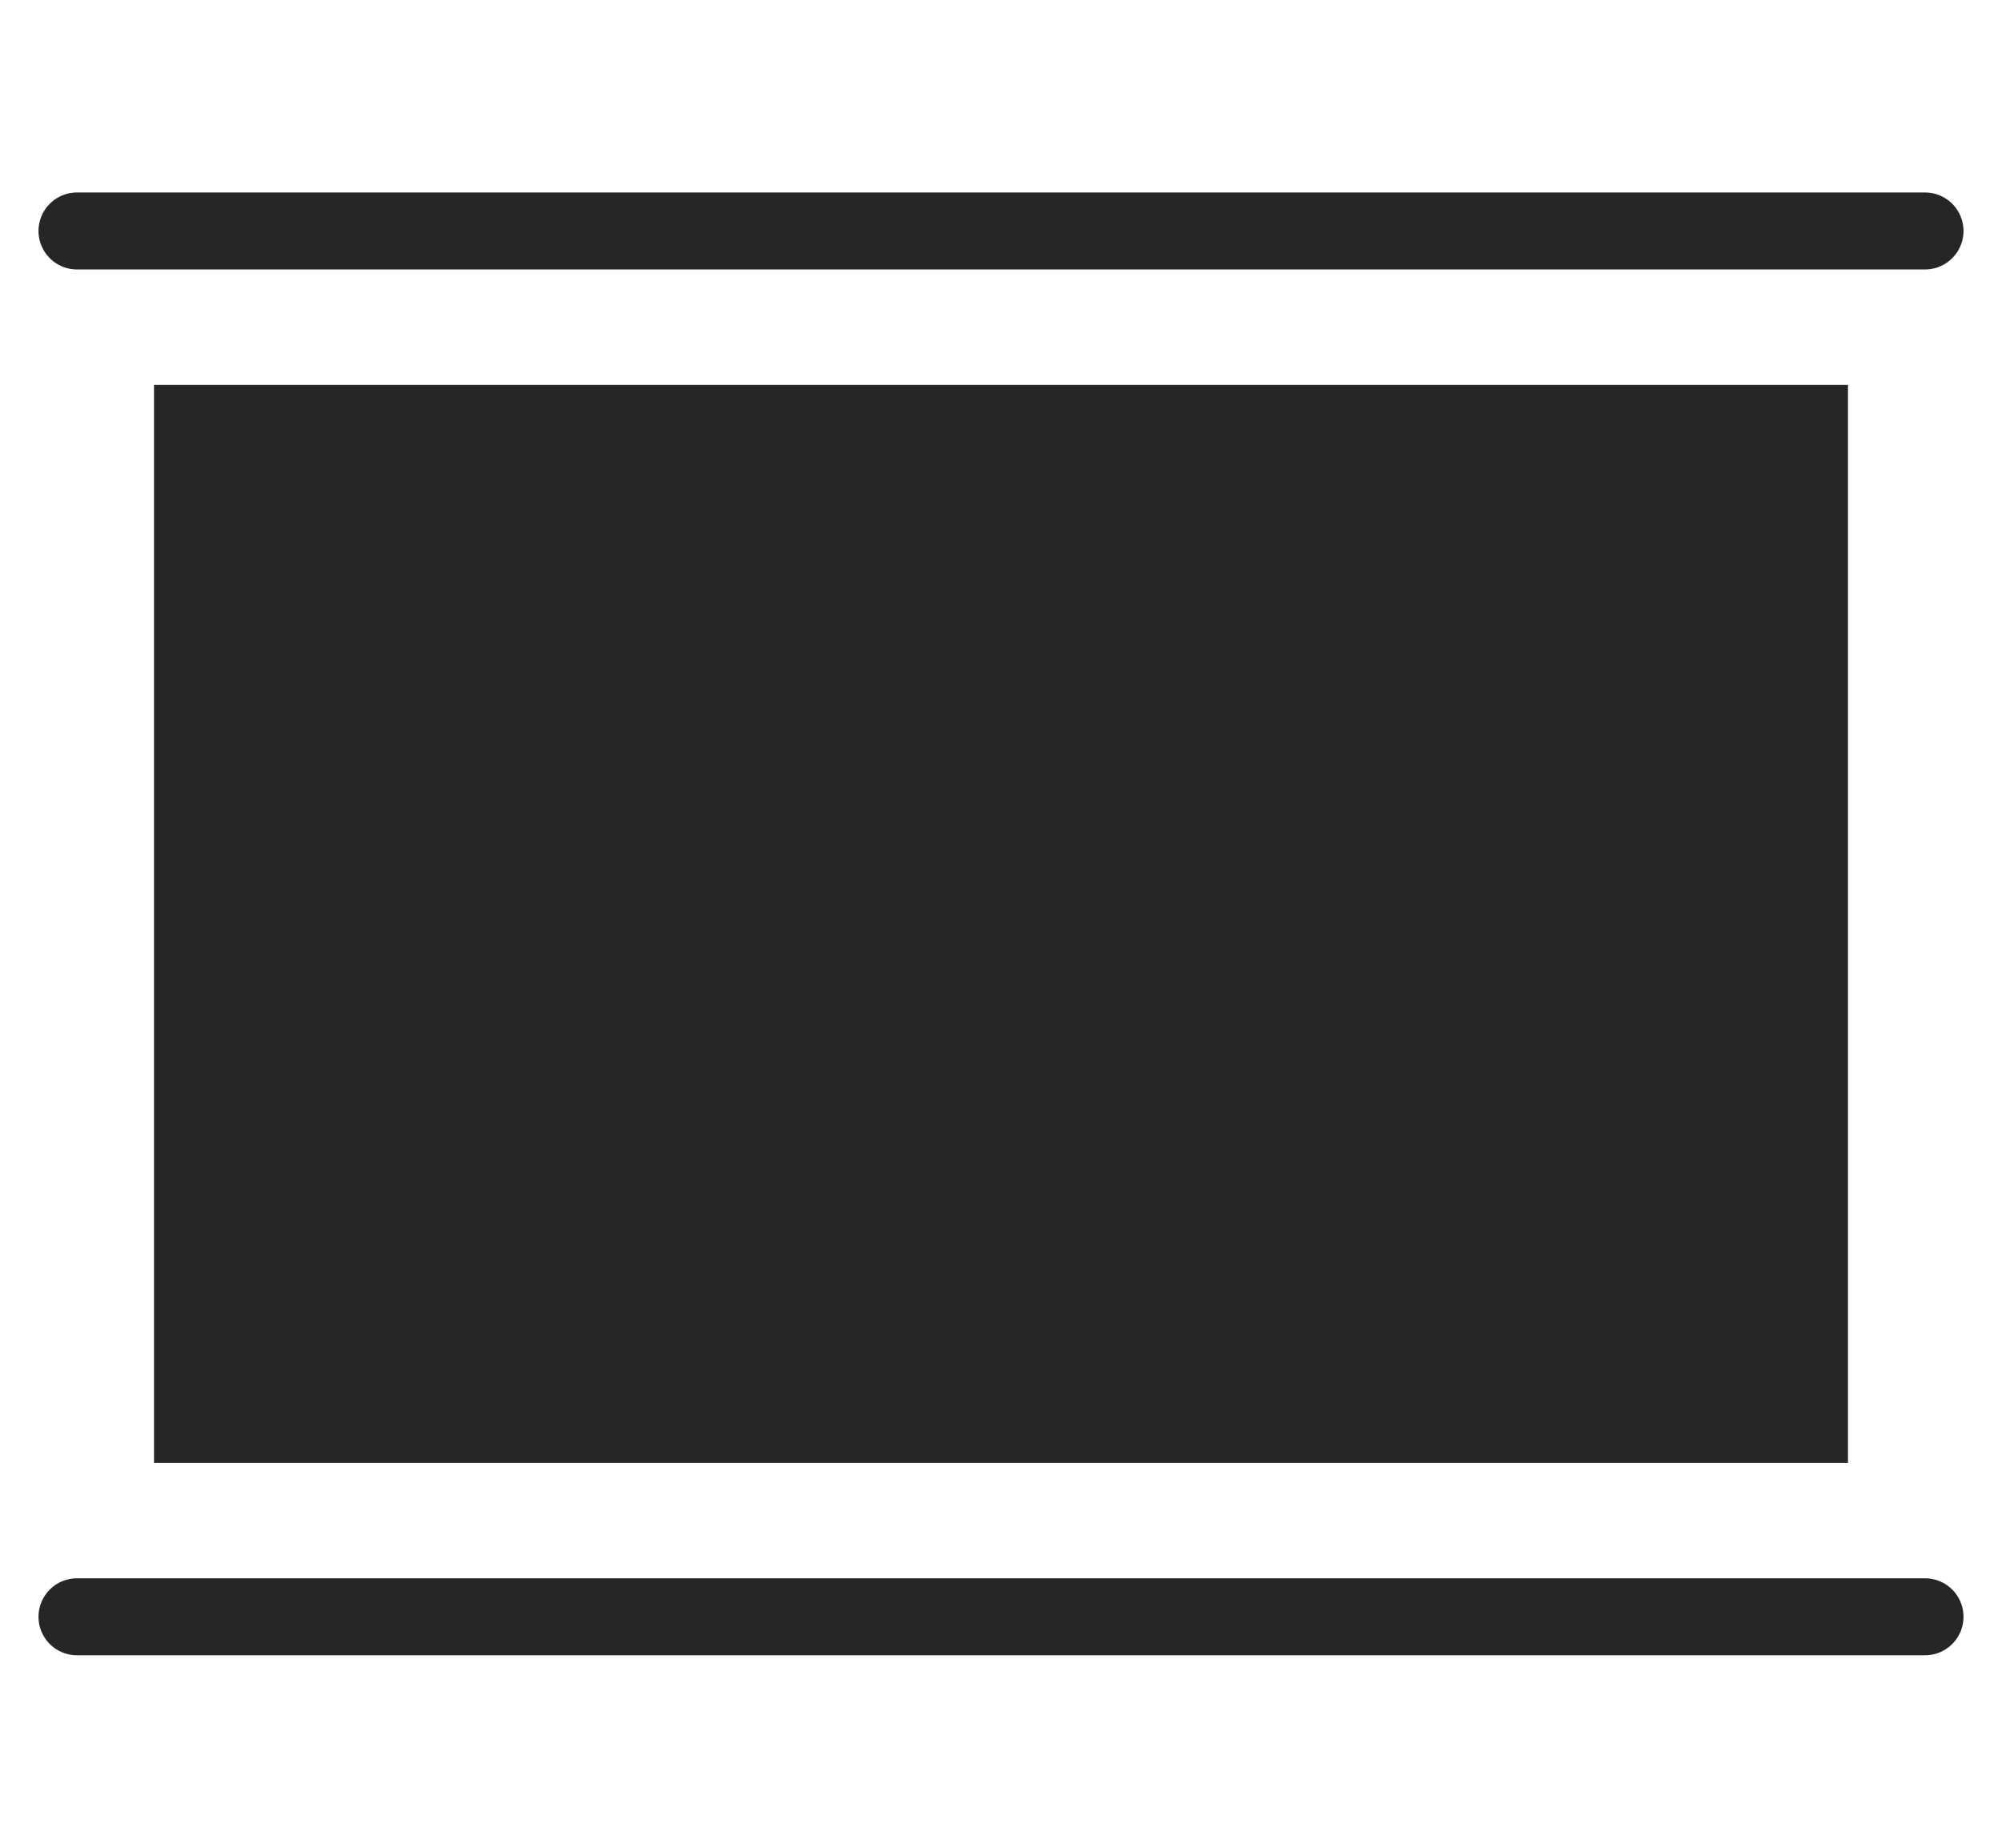 <svg width="26" height="24" viewBox="0 0 26 24" fill="none" xmlns="http://www.w3.org/2000/svg">
<path d="M24 5H2V19H24V5Z" fill="#262626"/>
<path d="M1 3H25" stroke="#262626" stroke-linecap="round"/>
<path d="M1 21H25" stroke="#262626" stroke-linecap="round"/>
</svg>
